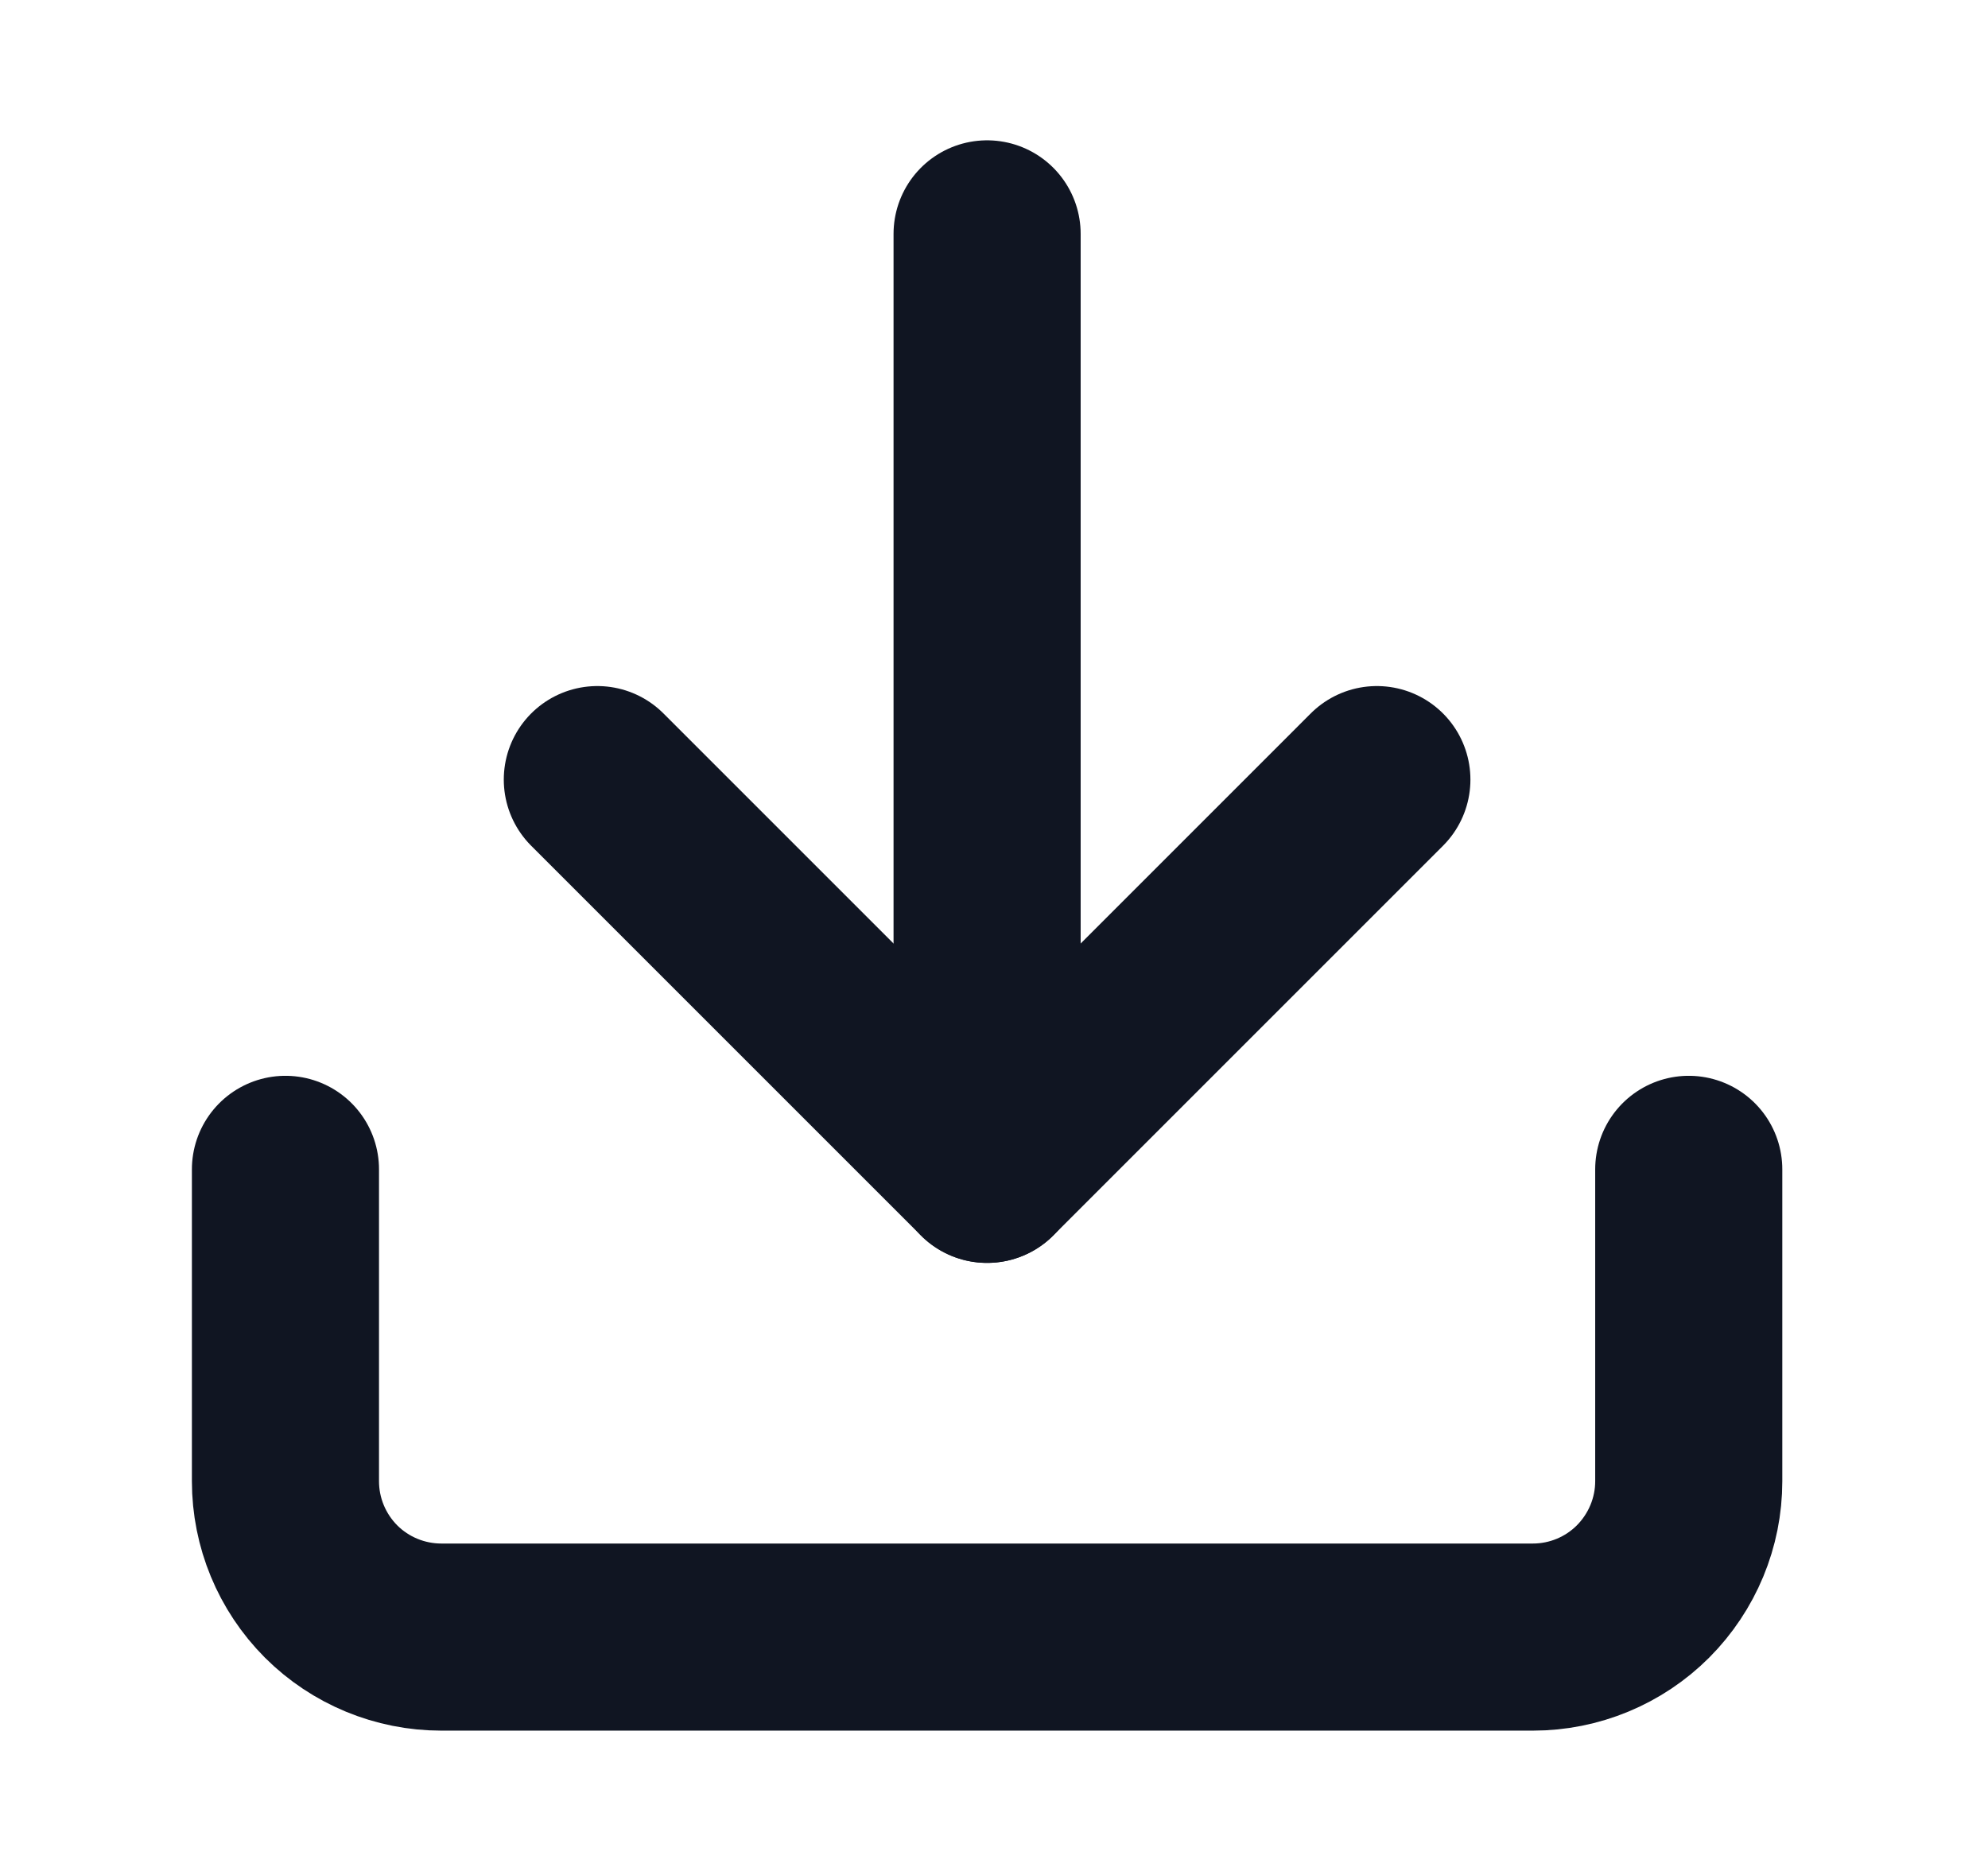 <svg width="17" height="16" viewBox="0 0 17 16" fill="none" xmlns="http://www.w3.org/2000/svg">
<g id="8666778_download_down_save_icon">
<path id="Vector" d="M14.441 10V12.667C14.441 13.02 14.3 13.359 14.05 13.61C13.8 13.86 13.461 14 13.108 14H3.774C3.421 14 3.081 13.86 2.831 13.61C2.581 13.359 2.441 13.02 2.441 12.667V10" stroke="#101522" stroke-width="1.6" stroke-linecap="round" stroke-linejoin="round"/>
<path id="Vector_2" d="M5.108 6.667L8.441 10L11.774 6.667" stroke="#101522" stroke-width="1.6" stroke-linecap="round" stroke-linejoin="round"/>
<path id="Vector_3" d="M8.441 10V2" stroke="#101522" stroke-width="1.6" stroke-linecap="round" stroke-linejoin="round"/>
</g>
</svg>
